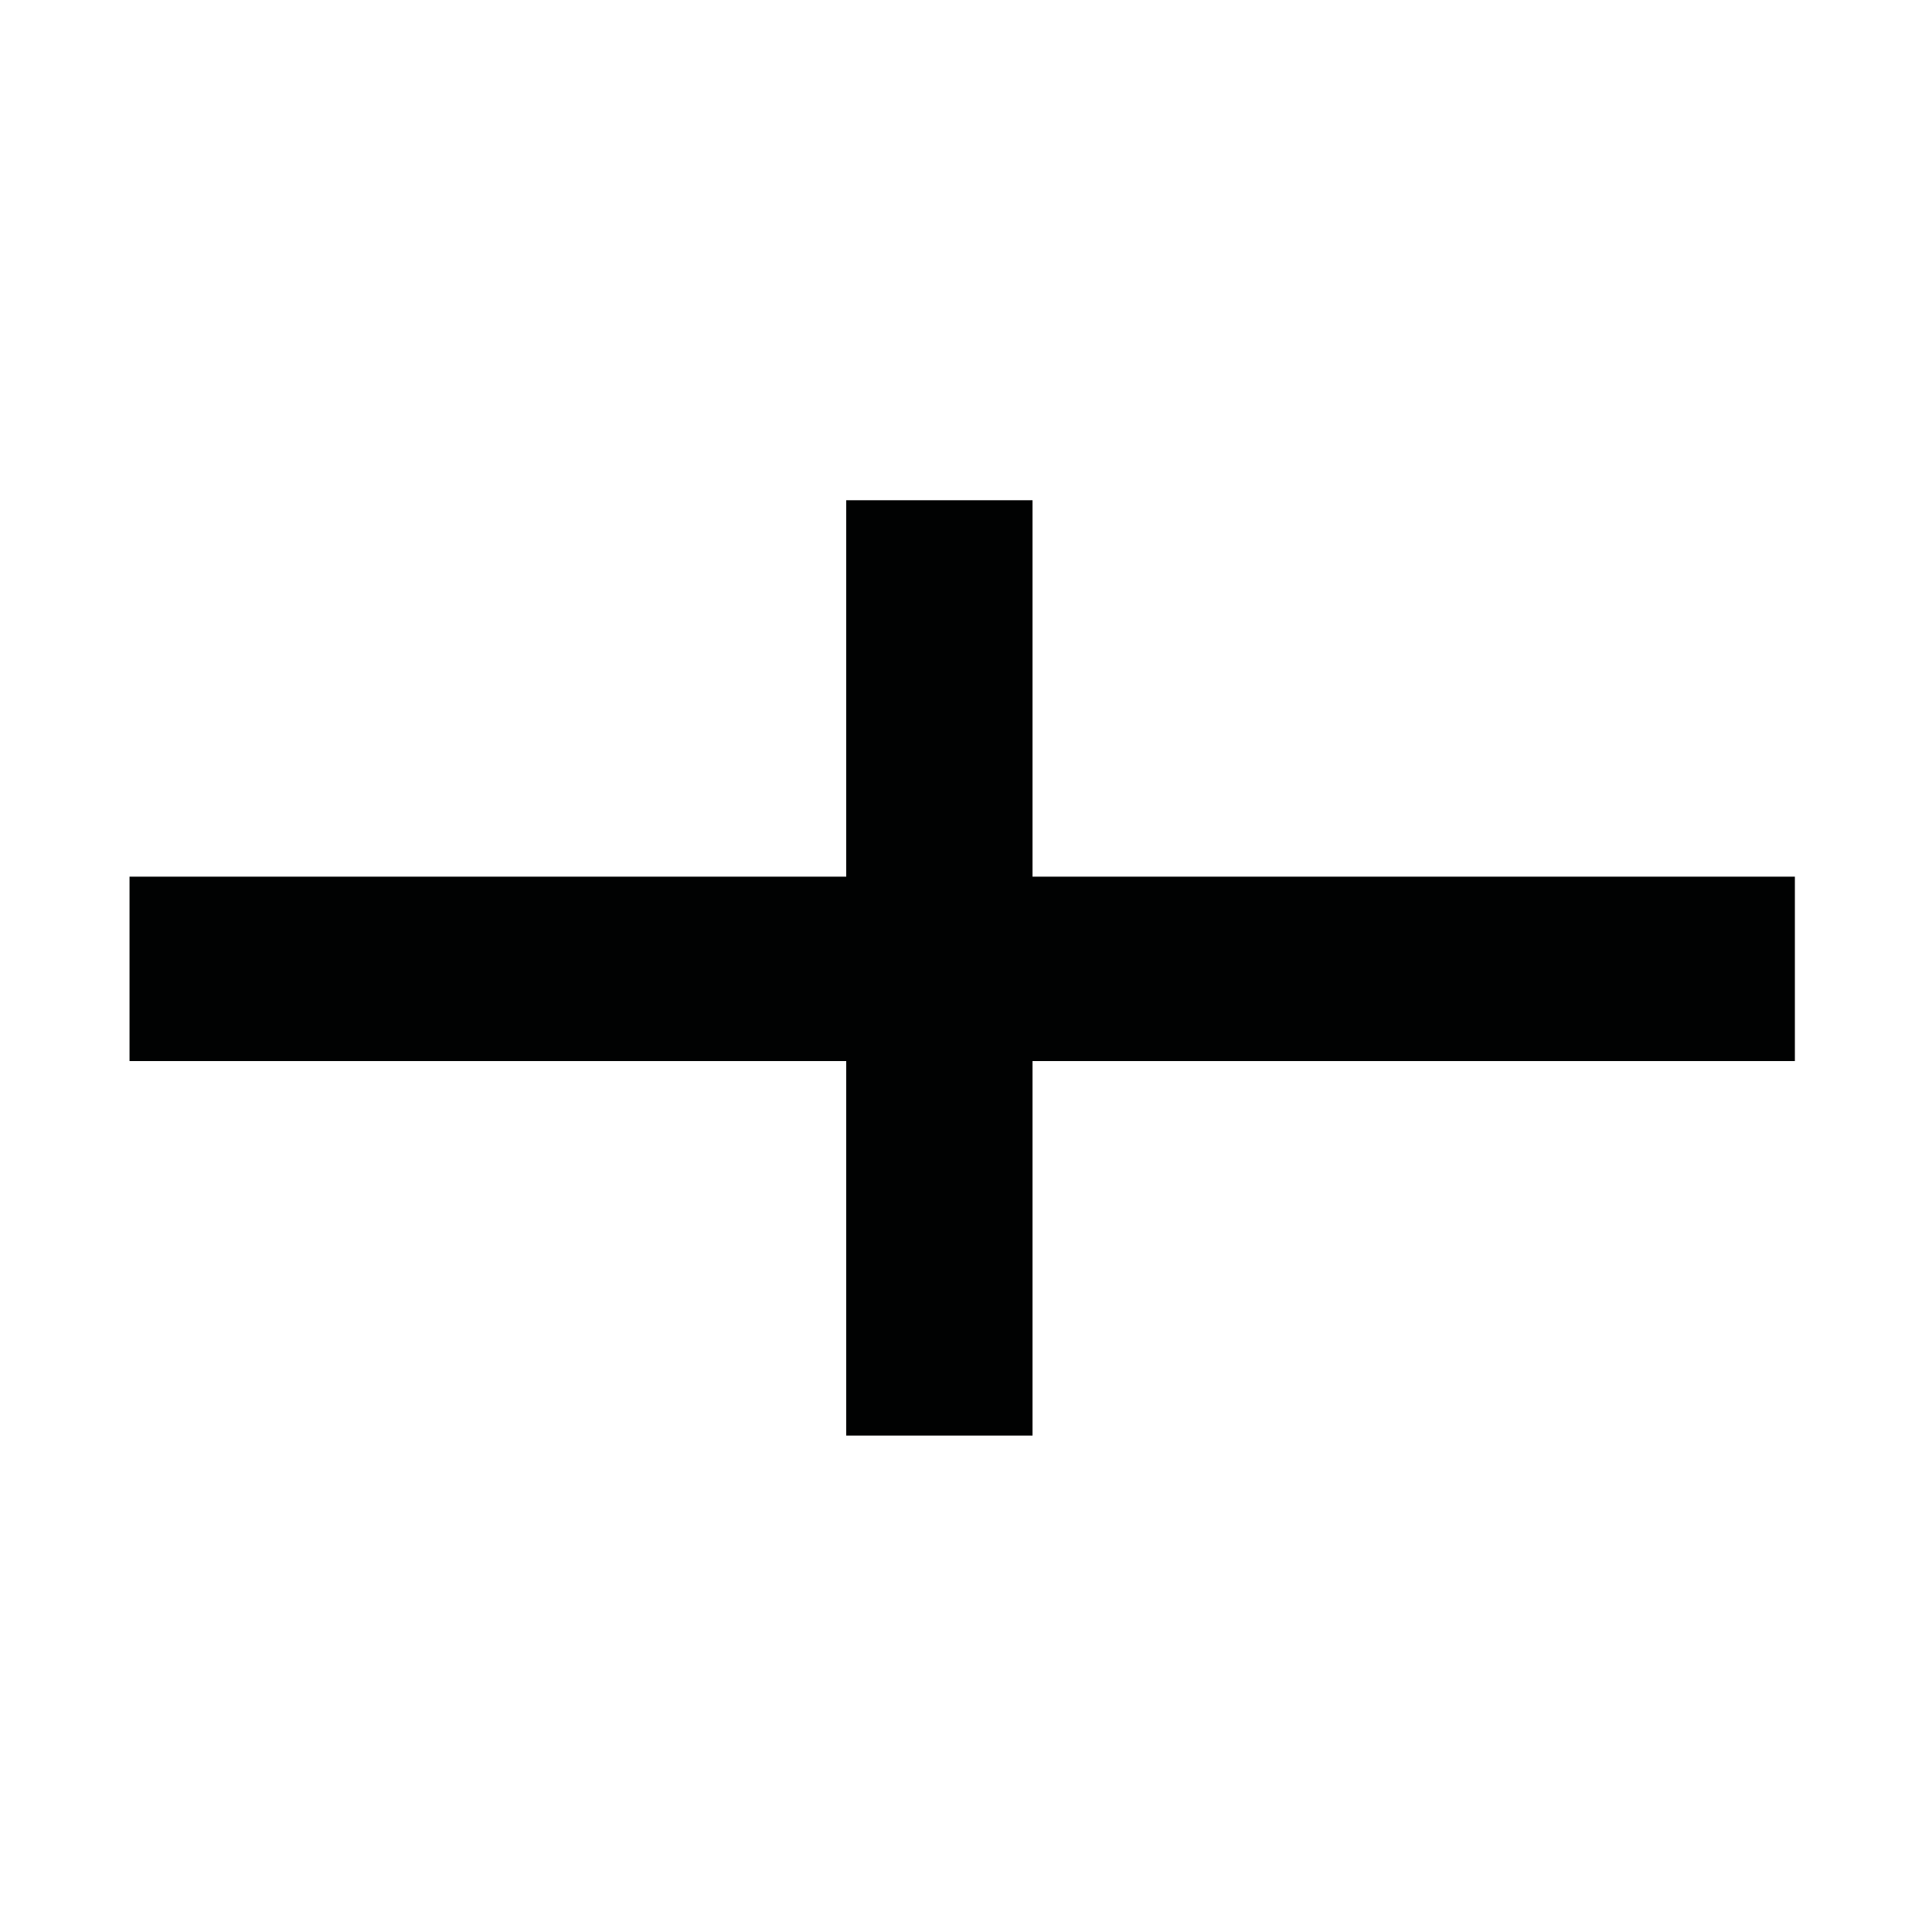 <?xml version="1.0" encoding="UTF-8"?>
<!-- Uploaded to: SVG Repo, www.svgrepo.com, Generator: SVG Repo Mixer Tools -->
<svg width="800px" height="800px" version="1.1" viewBox="144 144 512 512" xmlns="http://www.w3.org/2000/svg">
 <path d="m619.66 425.19v-48.867h-202.03v-99.754h-49.375v99.754h-189.93v48.867h189.93v99.254h49.375v-99.254z" fill="#010202"/>
</svg>